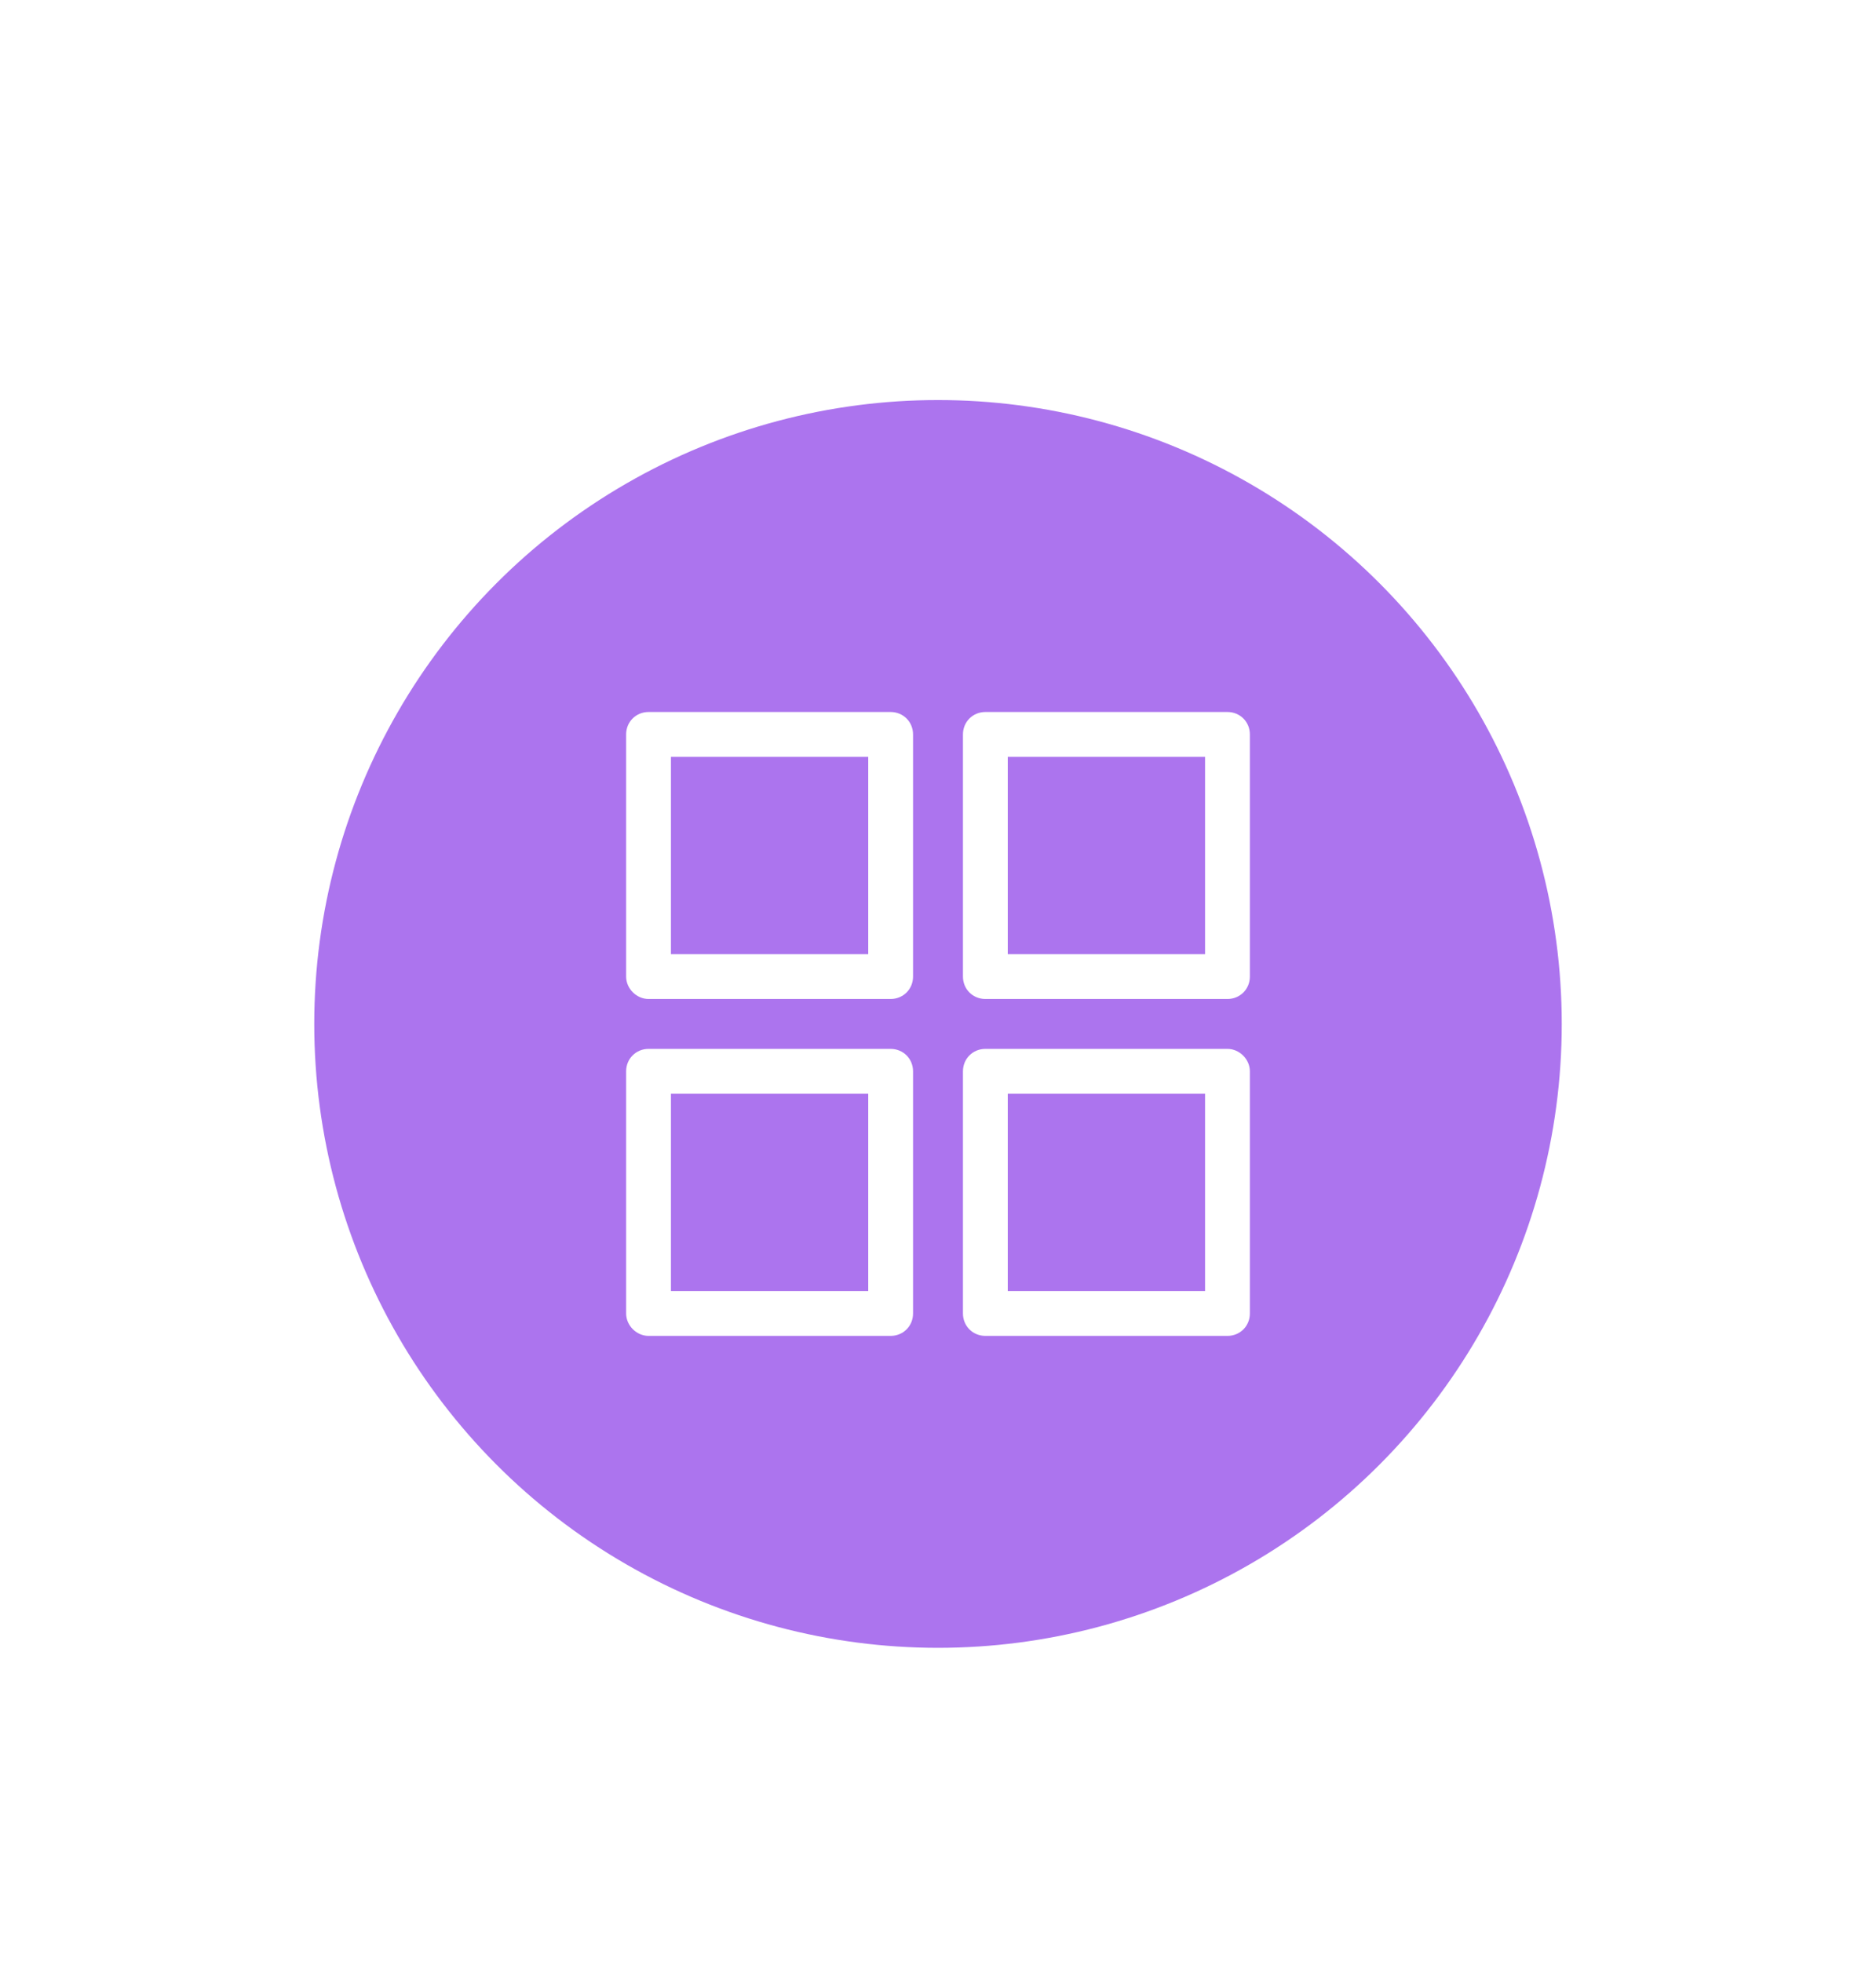 <?xml version="1.0" encoding="UTF-8"?>
<svg width="197px" height="206px" viewBox="0 0 197 206" version="1.1" xmlns="http://www.w3.org/2000/svg" xmlns:xlink="http://www.w3.org/1999/xlink">
    <!-- Generator: Sketch 57.1 (83088) - https://sketch.com -->
    <title>Group 6</title>
    <desc>Created with Sketch.</desc>
    <defs>
        <filter x="-29.3%" y="-29.9%" width="154.3%" height="172.0%" filterUnits="objectBoundingBox" id="filter-1">
            <feOffset dx="0" dy="42" in="SourceAlpha" result="shadowOffsetOuter1"></feOffset>
            <feGaussianBlur stdDeviation="17" in="shadowOffsetOuter1" result="shadowBlurOuter1"></feGaussianBlur>
            <feColorMatrix values="0 0 0 0 0   0 0 0 0 0   0 0 0 0 0  0 0 0 0.055 0" type="matrix" in="shadowBlurOuter1" result="shadowMatrixOuter1"></feColorMatrix>
            <feMerge>
                <feMergeNode in="shadowMatrixOuter1"></feMergeNode>
                <feMergeNode in="SourceGraphic"></feMergeNode>
            </feMerge>
        </filter>
    </defs>
    <g id="Page-1" stroke="none" stroke-width="1" fill="none" fill-rule="evenodd">
        <g id="LD-services" transform="translate(-240, -3846)" fill-rule="nonzero">
            <g id="Group-9" filter="url(#filter-1)" transform="translate(215, 3846)">
                <g id="Block-4">
                    <g id="Group-6" transform="translate(58, 0)">
                        <g id="Icon" fill="#AC74EE">
                            <circle id="Oval" cx="65.5" cy="65.5" r="65.5"></circle>
                        </g>
                        <g id="Icon/Color/Outline/Analysis" transform="translate(32.75, 32.75)" fill="#FFFFFF">
                            <g id="Icon">
                                <path d="M2.353,30.13 L27.777,30.13 C29.097,30.13 30.13,29.097 30.13,27.777 L30.13,2.353 C30.13,1.033 29.097,0 27.777,0 L2.353,0 C1.033,0 0,1.033 0,2.353 L0,27.777 C0,29.04 1.09,30.13 2.353,30.13 Z M4.706,4.706 L25.424,4.706 L25.424,25.424 L4.706,25.424 L4.706,4.706 Z" id="Shape"></path>
                                <path d="M65.5,2.353 C65.5,1.033 64.467,0 63.147,0 L37.723,0 C36.403,0 35.37,1.033 35.37,2.353 L35.37,27.777 C35.37,29.097 36.403,30.13 37.723,30.13 L63.147,30.13 C64.467,30.13 65.5,29.097 65.5,27.777 L65.5,2.353 Z M60.794,25.424 L40.076,25.424 L40.076,4.706 L60.794,4.706 L60.794,25.424 L60.794,25.424 Z" id="Shape"></path>
                                <path d="M2.353,65.5 L27.777,65.5 C29.097,65.5 30.13,64.467 30.13,63.147 L30.13,37.723 C30.13,36.403 29.097,35.37 27.777,35.37 L2.353,35.37 C1.033,35.37 0,36.403 0,37.723 L0,63.147 C0,64.41 1.09,65.5 2.353,65.5 Z M4.706,40.076 L25.424,40.076 L25.424,60.794 L4.706,60.794 L4.706,40.076 L4.706,40.076 Z" id="Shape"></path>
                                <path d="M63.147,35.37 L37.723,35.37 C36.403,35.37 35.37,36.403 35.37,37.723 L35.37,63.147 C35.37,64.467 36.403,65.5 37.723,65.5 L63.147,65.5 C64.467,65.5 65.5,64.467 65.5,63.147 L65.5,37.723 C65.5,36.46 64.41,35.37 63.147,35.37 Z M60.794,60.794 L40.076,60.794 L40.076,40.076 L60.794,40.076 L60.794,60.794 L60.794,60.794 Z" id="Shape"></path>
                            </g>
                        </g>
                    </g>
                </g>
            </g>
        </g>
    </g>
</svg>
